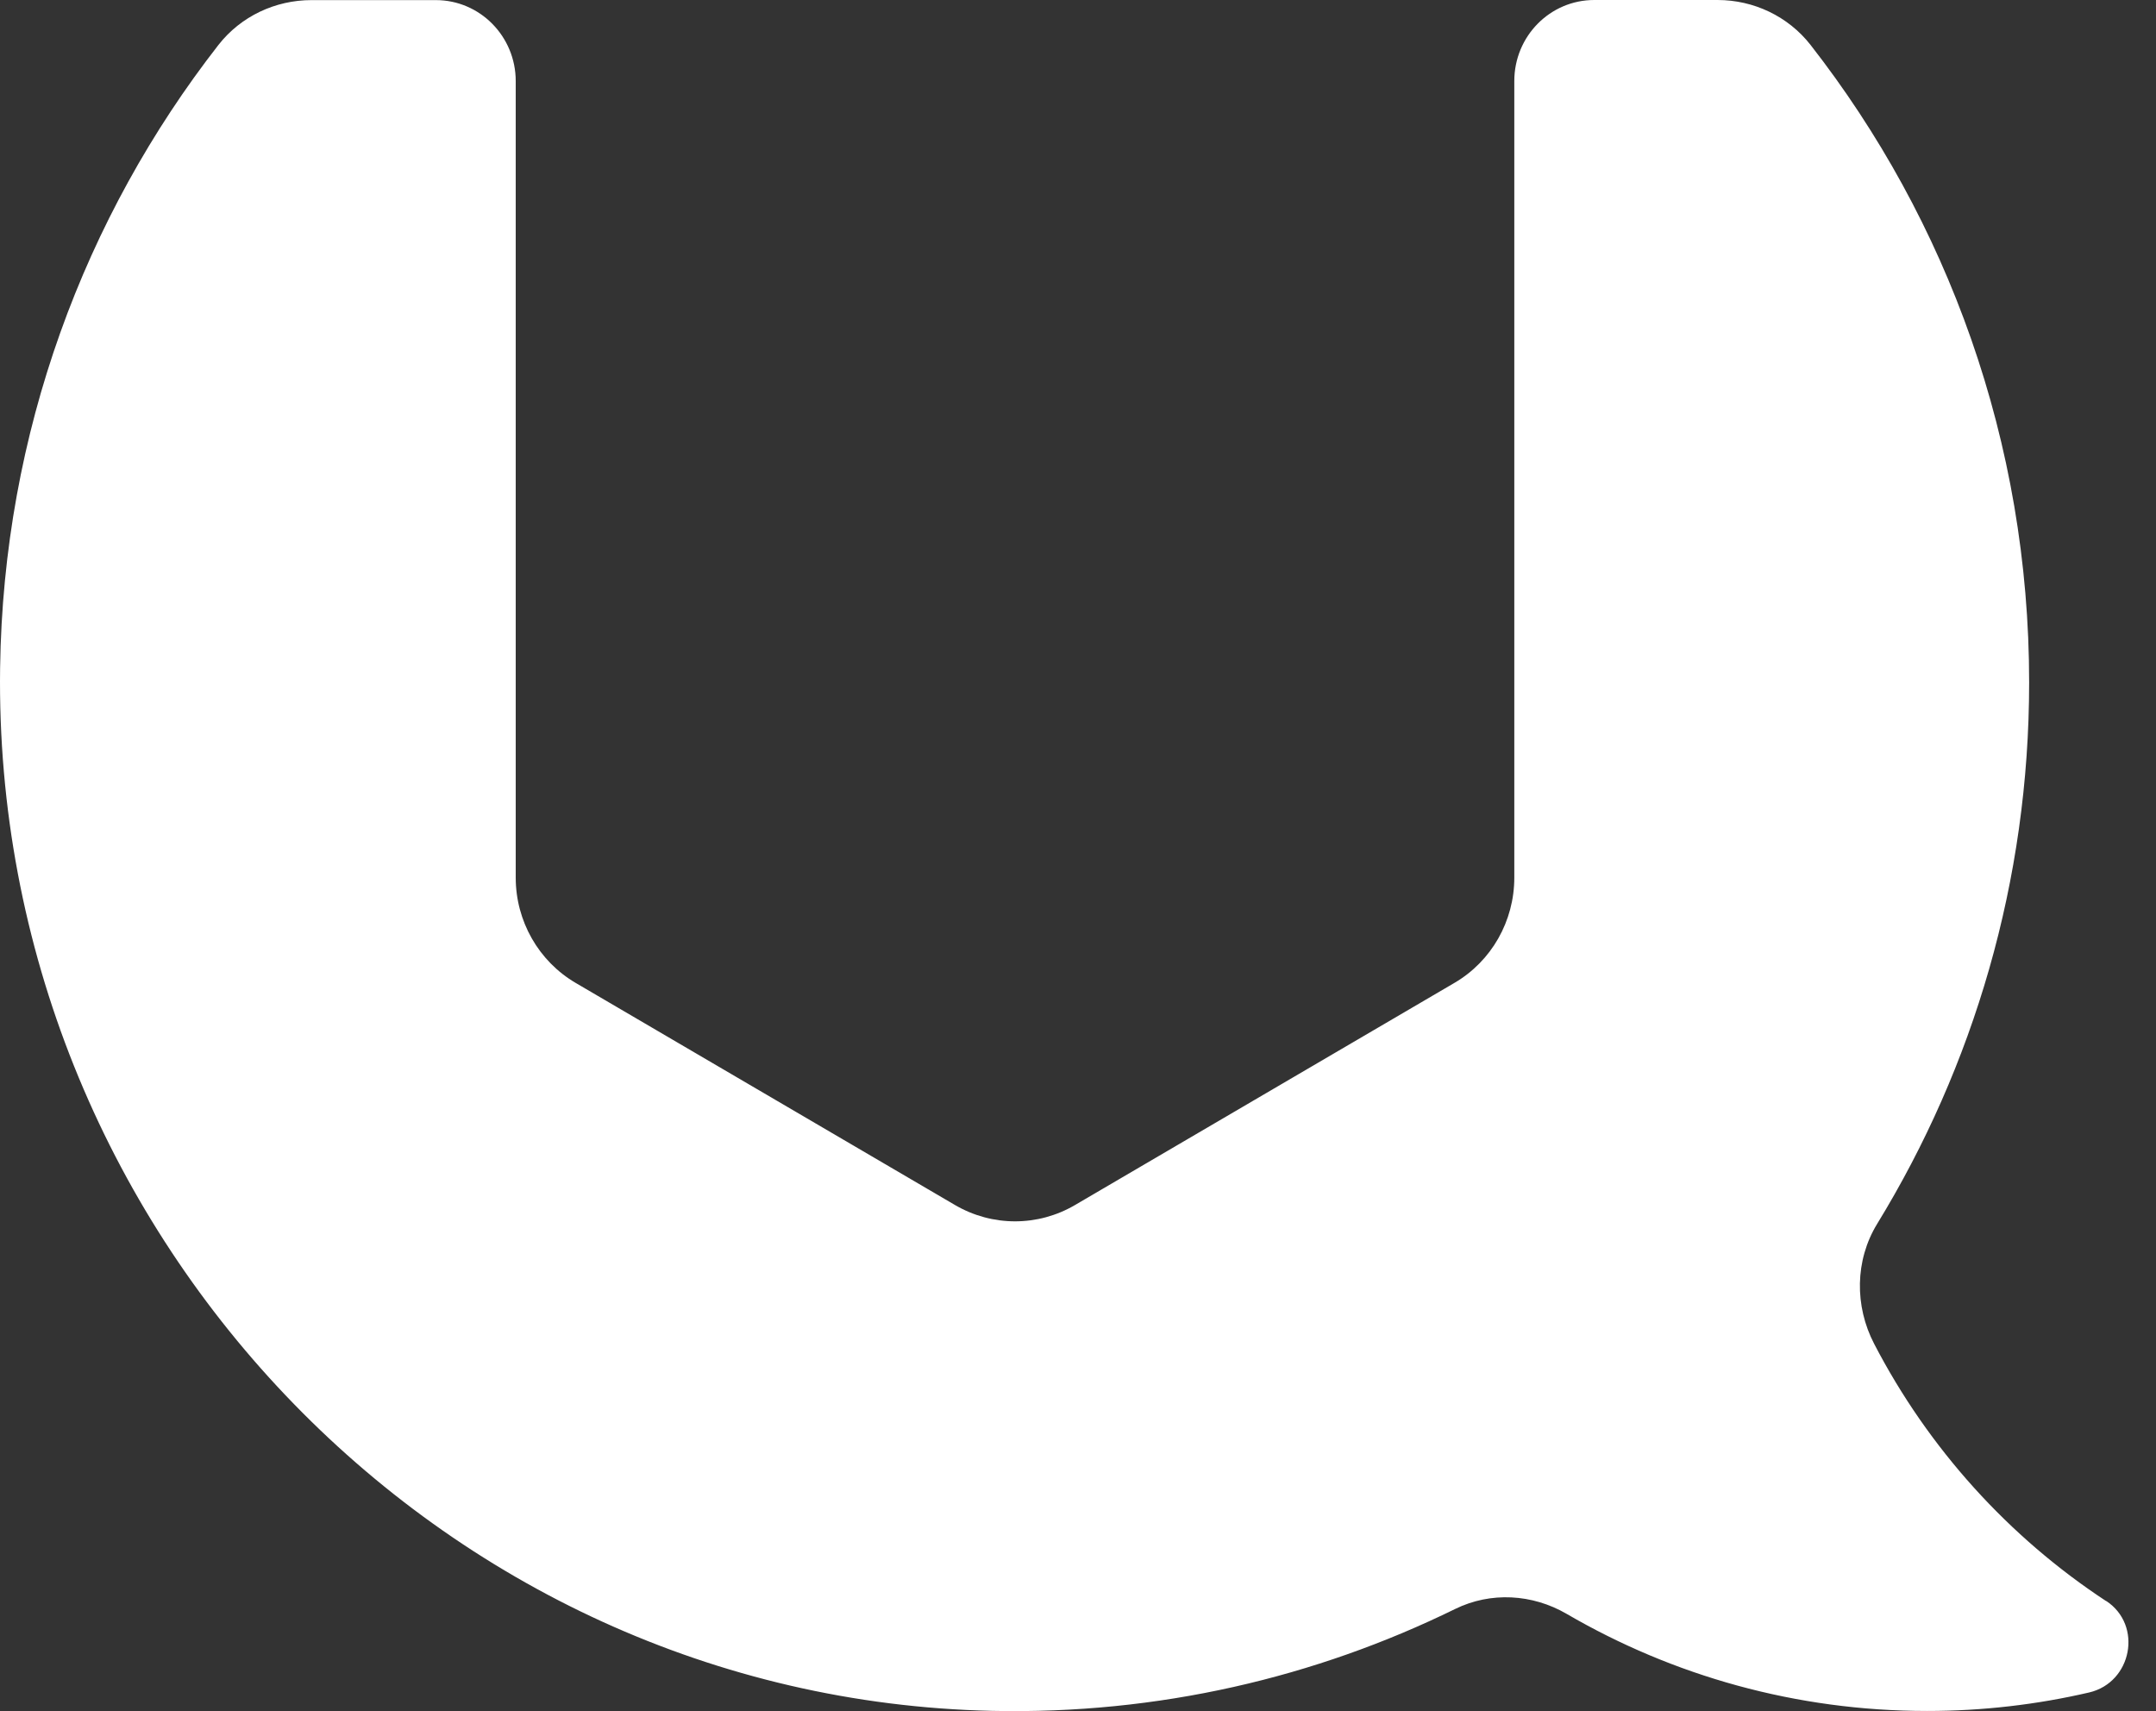 <?xml version="1.0" encoding="utf-8"?>
<svg xmlns="http://www.w3.org/2000/svg" fill="none" height="100%" overflow="visible" preserveAspectRatio="none" style="display: block;" viewBox="0 0 63 50" width="100%">
<rect x="0" y="0" width="63" height="50" fill="#333333" stroke="none"/>
<path d="M61.546 46.787C58.699 44.917 56.353 42.328 54.766 39.271C54.188 38.163 54.202 36.826 54.851 35.764C57.664 31.169 59.293 25.748 59.293 19.942C59.293 12.903 56.903 6.433 52.905 1.312C52.249 0.474 51.242 0 50.187 0H46.585C45.294 0 44.249 1.059 44.249 2.368V25.647C44.249 26.914 43.584 28.088 42.498 28.722L31.411 35.213C30.329 35.847 28.994 35.847 27.908 35.213L16.822 28.722C15.739 28.088 15.07 26.914 15.07 25.647V2.372C15.07 1.063 14.025 0.003 12.735 0.003H9.102C8.047 0.003 7.04 0.474 6.384 1.312C2.471 6.332 0.098 12.644 0.003 19.519C-0.219 35.923 12.81 49.636 28.987 49.993C33.846 50.1 38.441 49.016 42.522 47.015C43.56 46.506 44.775 46.576 45.776 47.157C48.879 48.965 52.478 49.996 56.312 49.996C57.941 49.996 59.522 49.809 61.044 49.456C62.297 49.165 62.622 47.49 61.543 46.78L61.546 46.787Z" fill="white" id="Vector"/>
</svg>